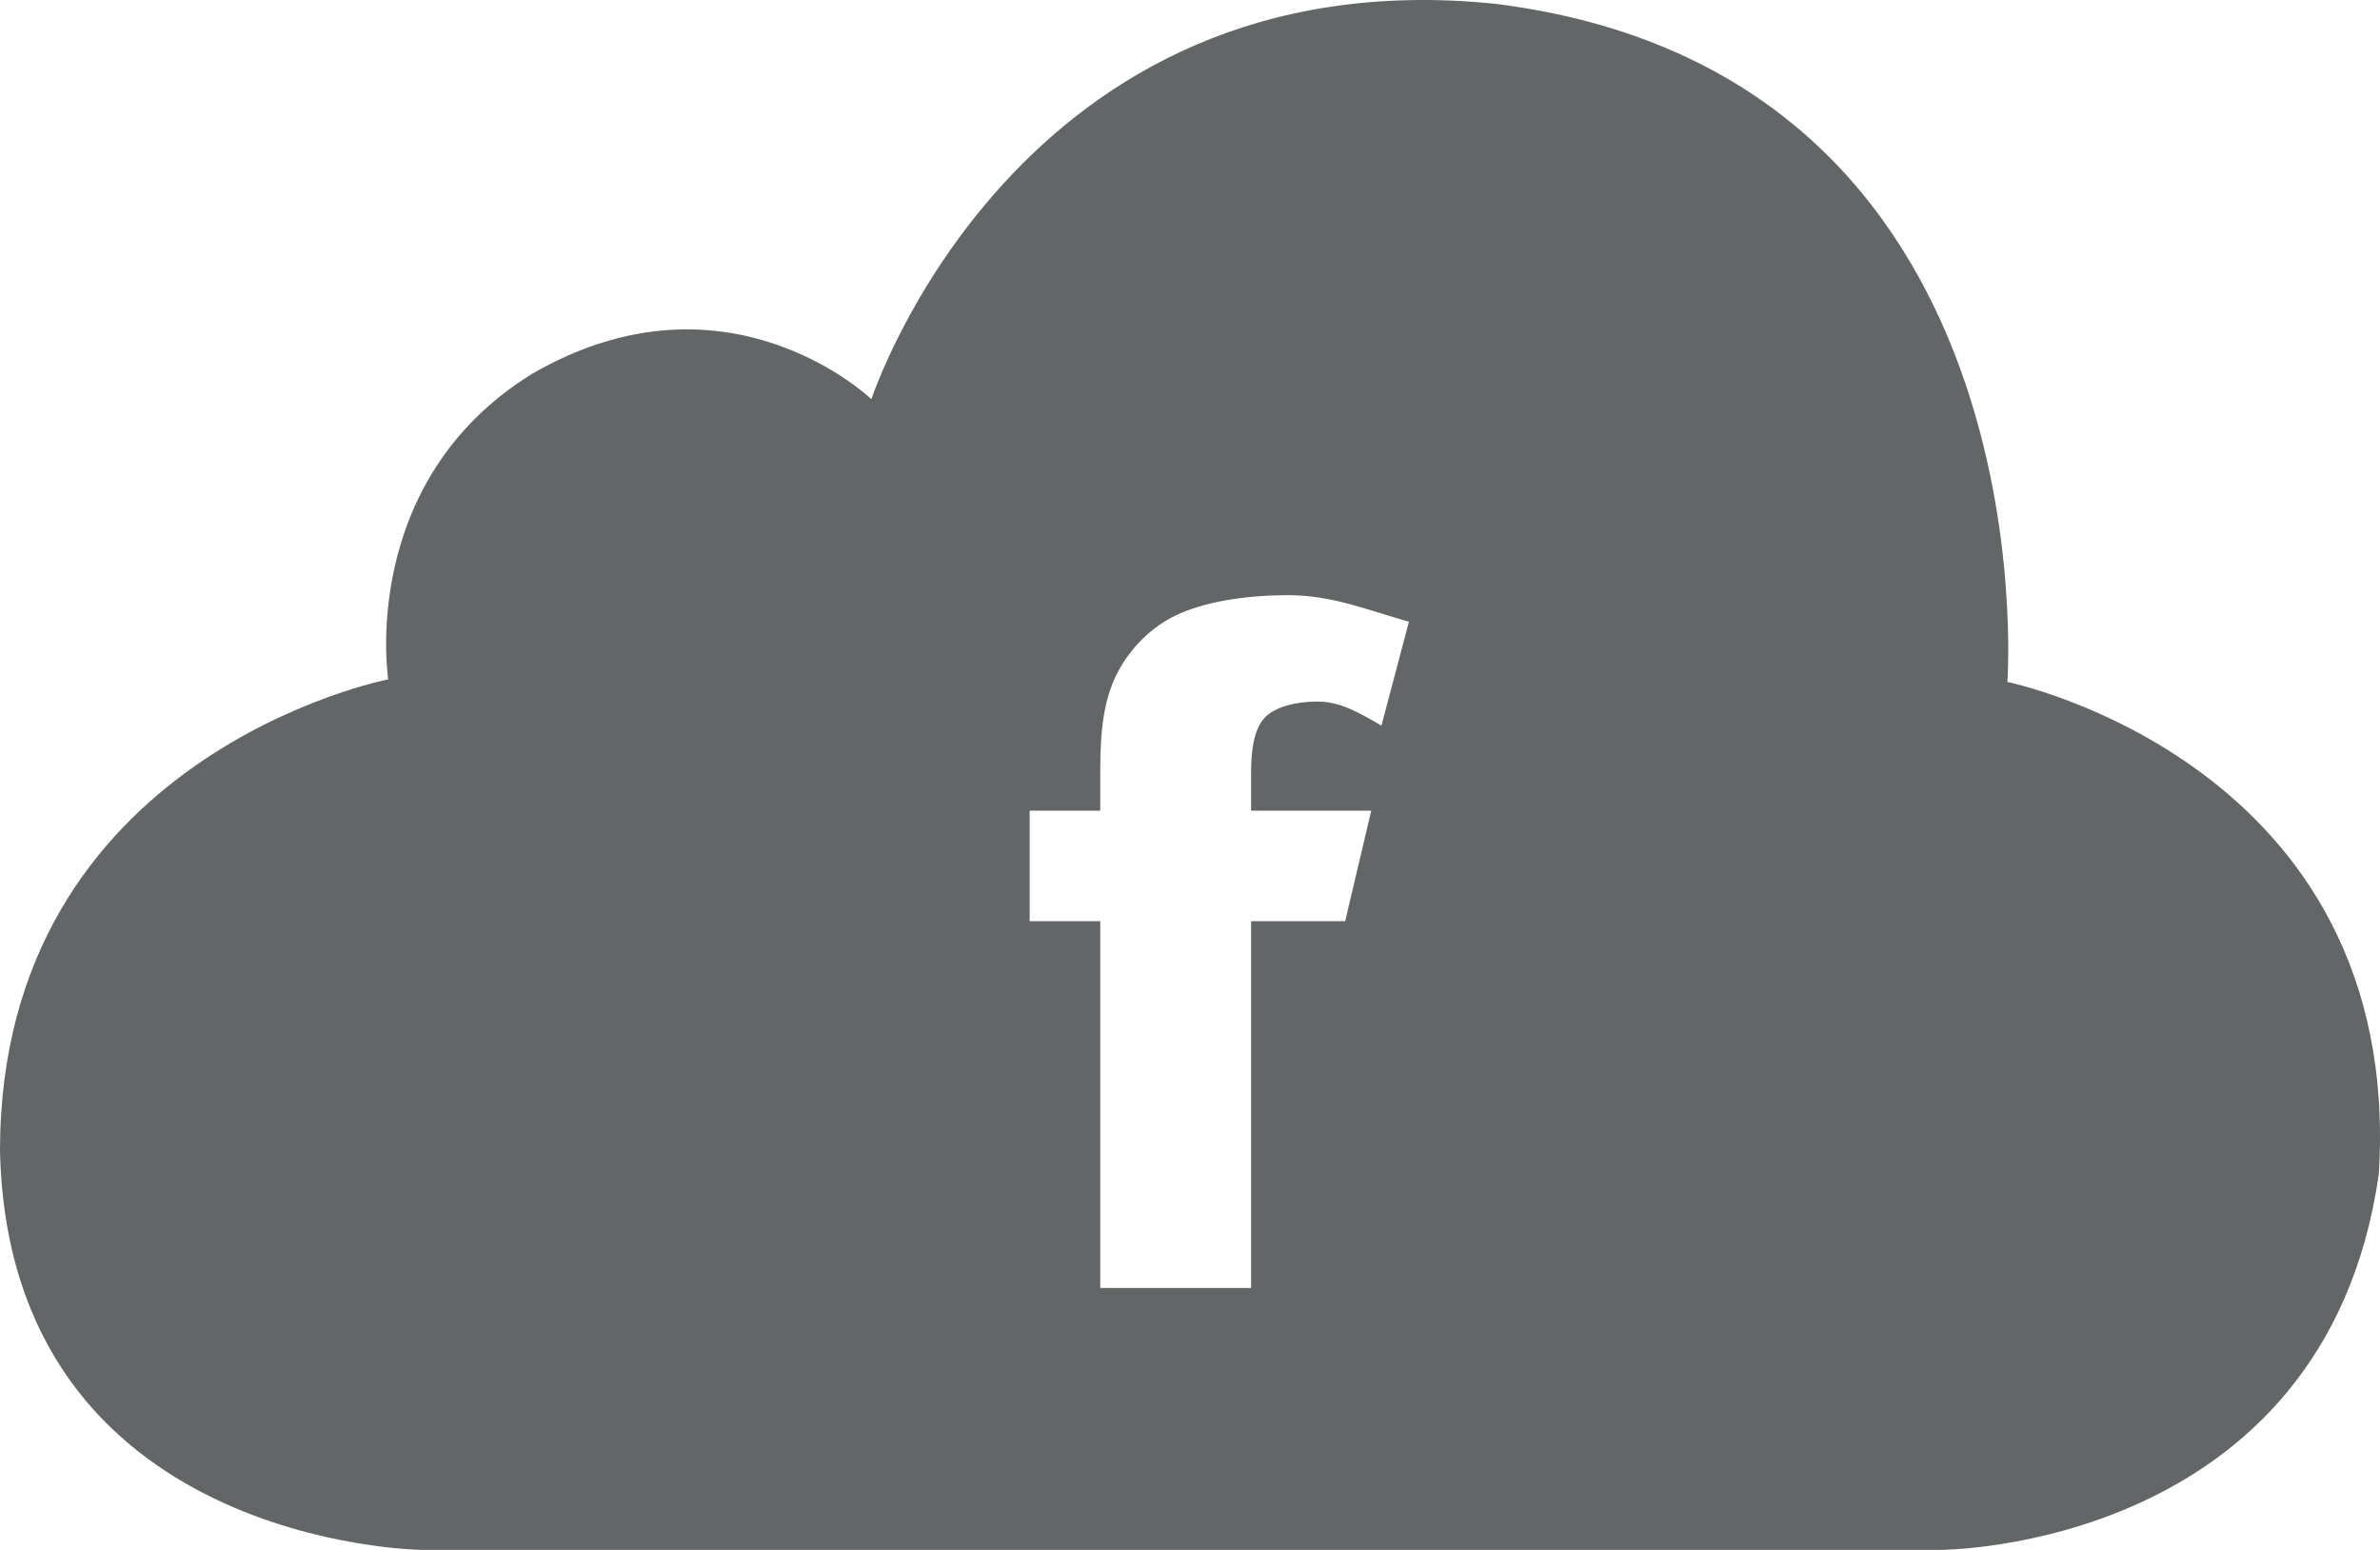<?xml version="1.0" ?><!DOCTYPE svg  PUBLIC '-//W3C//DTD SVG 1.1//EN'  'http://www.w3.org/Graphics/SVG/1.1/DTD/svg11.dtd'><svg enable-background="new 0 0 501.872 326.793" height="326.793" id="Layer_1" overflow="visible" version="1.1" viewBox="0 0 501.872 326.793" width="501.872" xml:space="preserve" xmlns="http://www.w3.org/2000/svg" xmlns:xlink="http://www.w3.org/1999/xlink"><g><g><path clip-rule="evenodd" d="M423.295,143.786c0,0,9.529-128.362-108.072-142.995    C214.42-9.505,183.752,84.17,183.752,84.17s-30.354-29.196-71.542-5.351c-36.853,22.762-30.346,64.424-30.346,64.424    S0,159.148,0,242.61c1.836,83.345,88.909,84.184,88.909,84.184h320.295c0,0,81.035,0.082,92.416-79.203    C507.041,160.877,423.295,143.786,423.295,143.786z M291.303,153.001c-4.856-2.833-8.717-5.077-13.527-5.077    c-4.734,0-8.816,1.19-10.872,3.181c-2.057,1.99-3.084,5.816-3.084,11.472v8.36h25.334l-5.495,23.288h-19.839v77.354h-31.81    v-77.354h-14.883v-23.288h14.883v-8.883c0-9.359,1.105-14.969,3.316-19.58c2.213-4.609,6.496-9.736,12.432-12.635    c5.938-2.897,14.741-4.348,23.82-4.348c9.312,0,16.597,3.089,25.521,5.603L291.303,153.001z" fill="#636667" fill-rule="evenodd"/></g></g></svg>